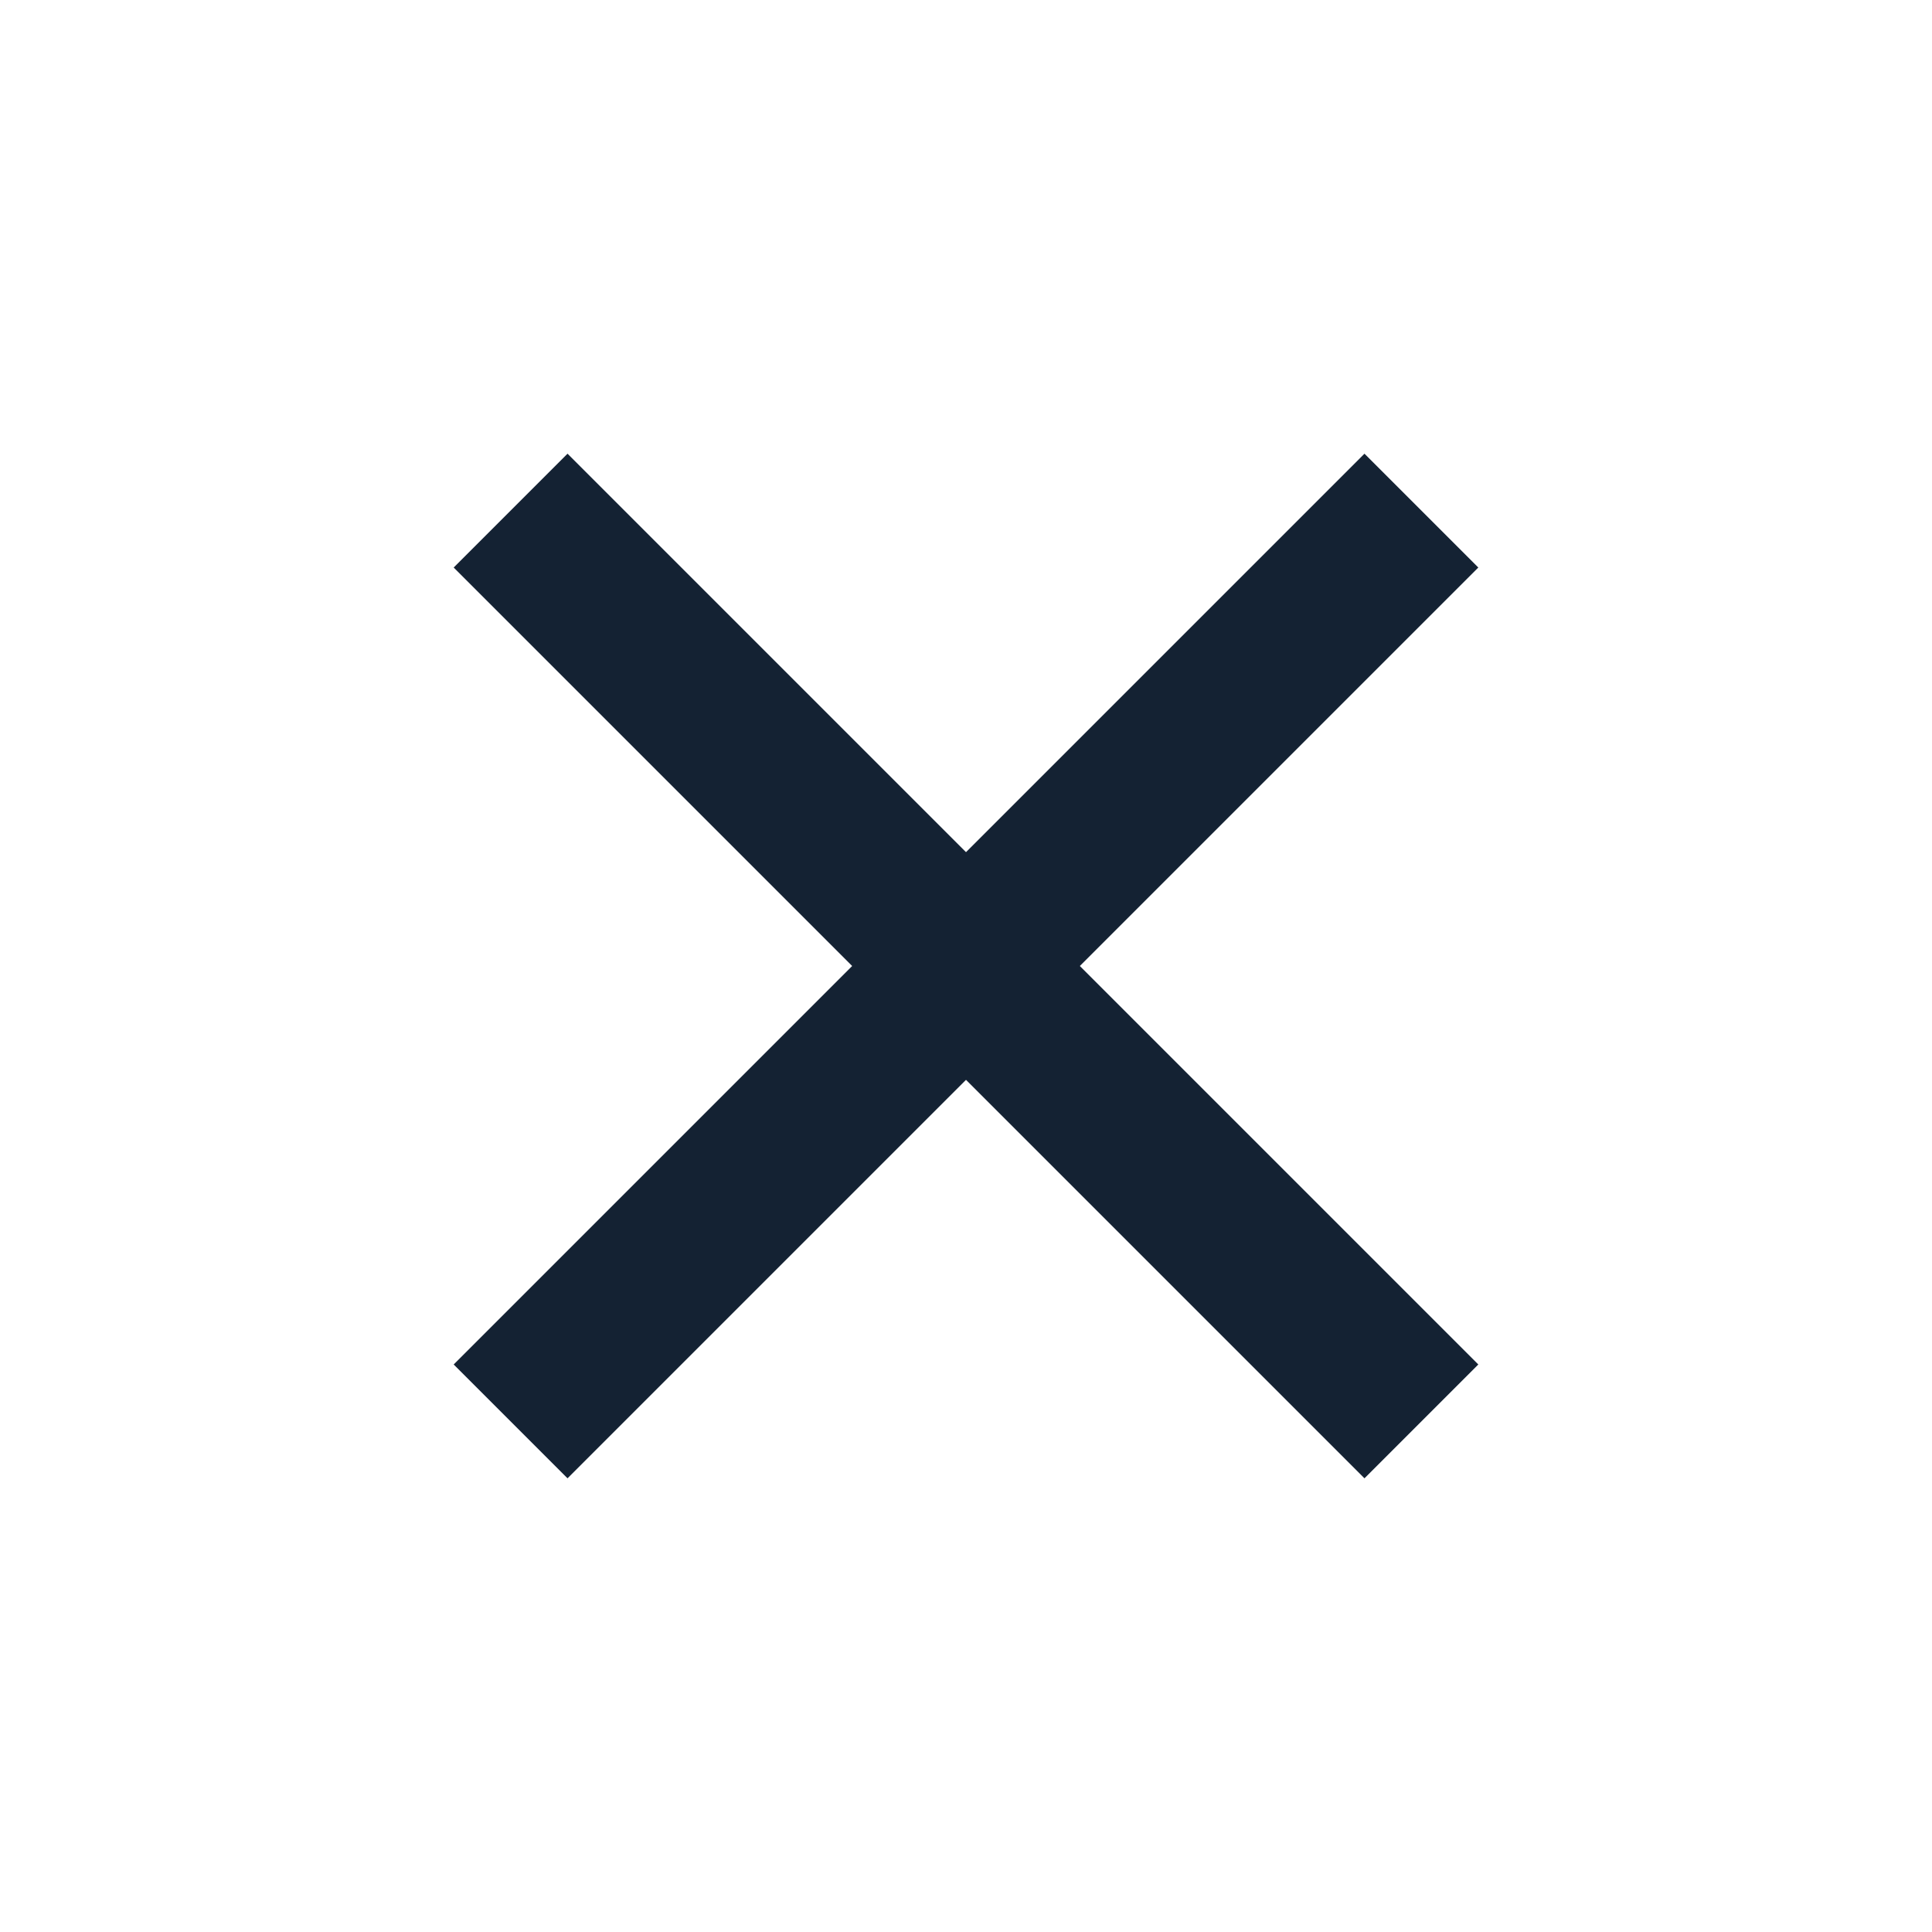 <svg width="24" height="24" viewBox="0 0 24 24" fill="none" xmlns="http://www.w3.org/2000/svg">
<path d="M17.657 6.343L6.343 17.657" stroke="#142233" stroke-width="2"/>
<path d="M6.343 6.343L17.657 17.657" stroke="#142233" stroke-width="2"/>
</svg>
